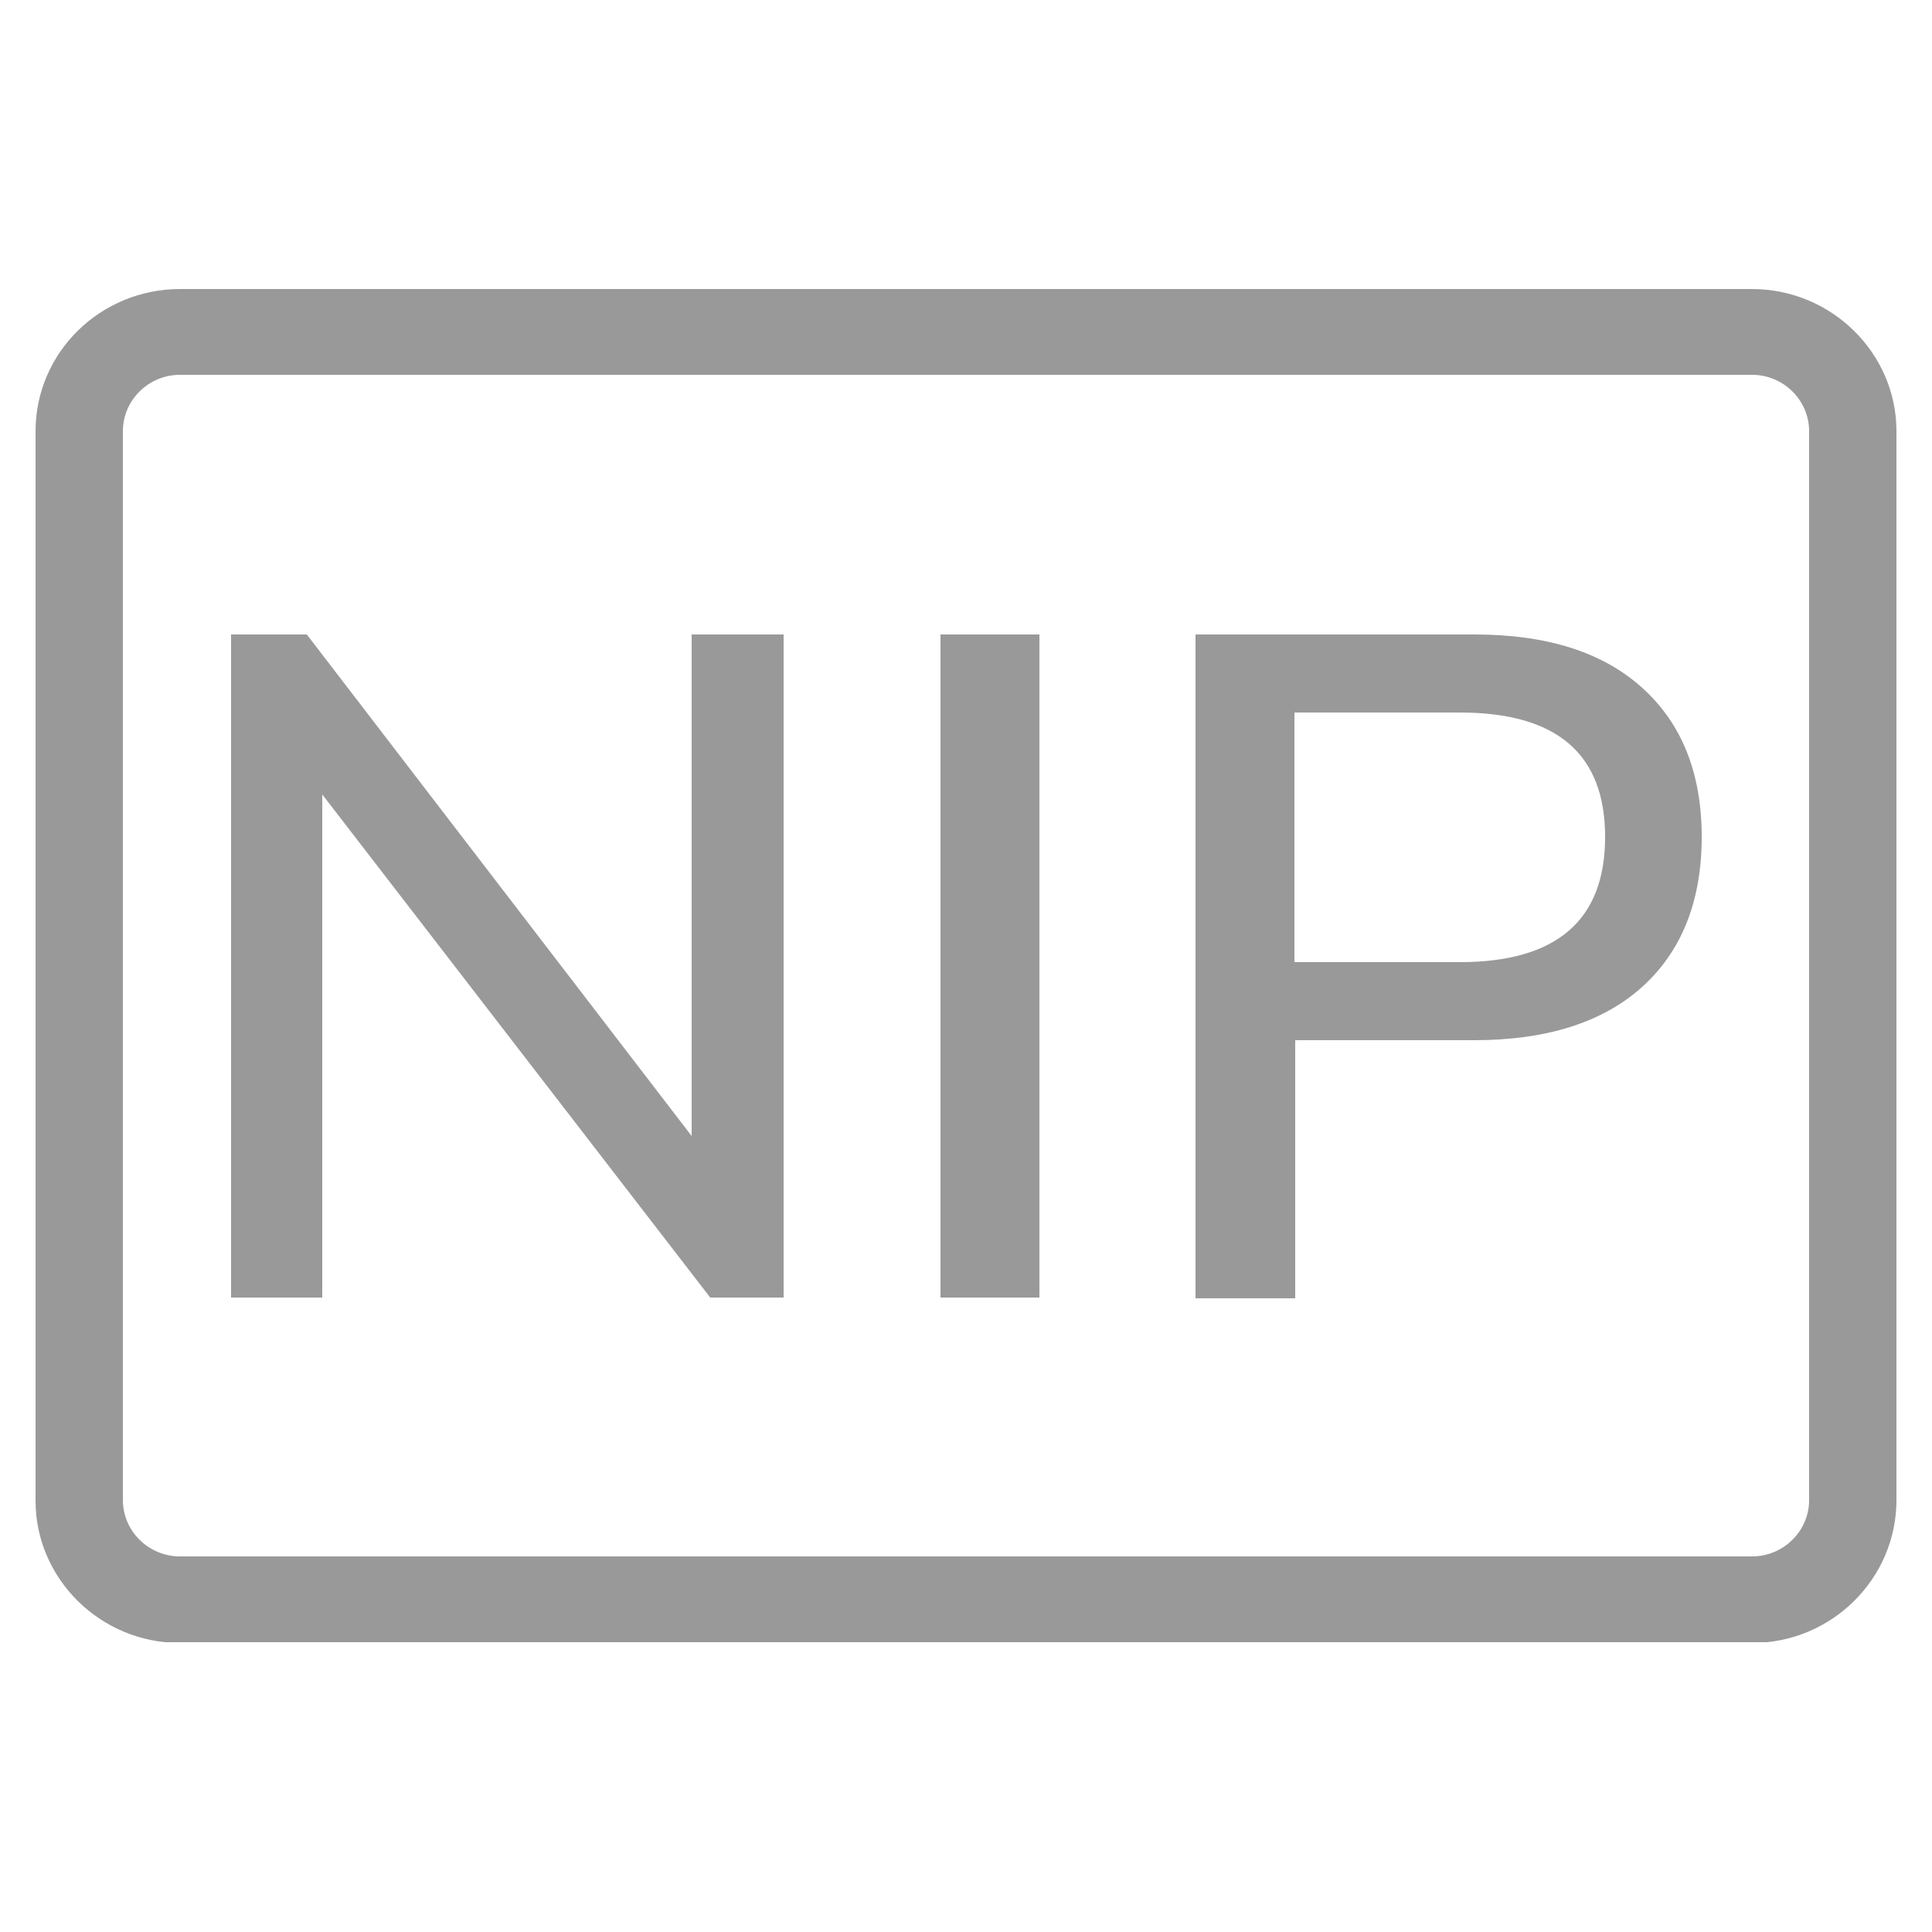 <?xml version="1.0" encoding="utf-8"?>
<!-- Generator: Adobe Illustrator 28.0.0, SVG Export Plug-In . SVG Version: 6.00 Build 0)  -->
<svg version="1.1" id="Layer_1" xmlns="http://www.w3.org/2000/svg" xmlns:xlink="http://www.w3.org/1999/xlink" x="0px" y="0px"
	 viewBox="0 0 250 250" style="enable-background:new 0 0 250 250;" xml:space="preserve">
<style type="text/css">
	.st0{clip-path:url(#SVGID_00000016779882293394676360000006454658917487010450_);}
	.st1{fill:#999999;}
</style>
<g>
	<g>
		<defs>
			<rect id="SVGID_1_" x="4.6" y="37.4" width="240.8" height="175.1"/>
		</defs>
		<clipPath id="SVGID_00000148636846278643890110000006838641730713472443_">
			<use xlink:href="#SVGID_1_"  style="overflow:visible;"/>
		</clipPath>
		<g style="clip-path:url(#SVGID_00000148636846278643890110000006838641730713472443_);">
			<path class="st1" d="M226.7,212.6H23.3c-10.3,0-18.7-8.3-18.7-18.4V55.8c0-10.2,8.4-18.4,18.7-18.4h203.4
				c10.3,0,18.7,8.3,18.7,18.4v138.3C245.4,204.3,237,212.6,226.7,212.6L226.7,212.6z M23.3,48.5c-4.1,0-7.4,3.3-7.4,7.3v138.3
				c0,4,3.3,7.3,7.4,7.3h203.4c4.1,0,7.4-3.3,7.4-7.3V55.8c0-4-3.3-7.3-7.4-7.3H23.3z"/>
			<path class="st1" d="M29.9,167.9V82.1h9.8L89.5,147V82.1h11.9v85.8h-9.5l-50.2-65.1v65.1H29.9z"/>
			<path class="st1" d="M121.7,167.9V82.1h12.8v85.8H121.7z"/>
			<path class="st1" d="M154.7,167.9V82.1h36.1c9.4,0,16.6,2.3,21.7,6.9c5.1,4.6,7.7,11,7.7,19.3c0,8.3-2.6,14.8-7.7,19.4
				c-5.1,4.6-12.4,6.9-21.7,6.9h-23.2v33.4H154.7z M167.5,124.5h21.4c12.5,0,18.8-5.4,18.8-16.2s-6.3-16.1-18.8-16.1h-21.4V124.5z"
				/>
		</g>
	</g>
</g>
</svg>
